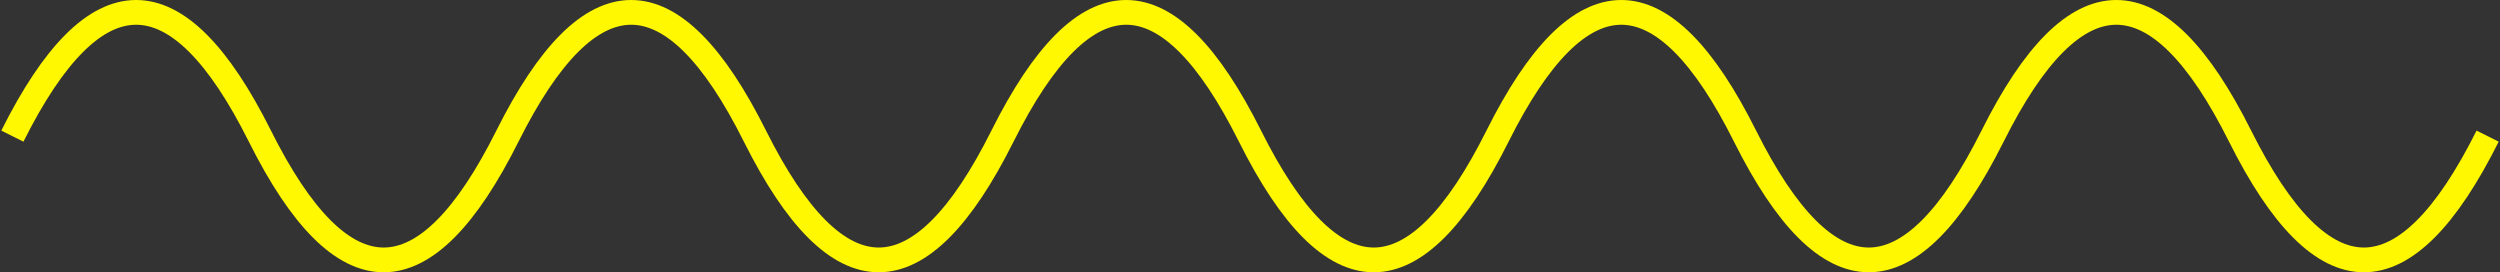 <svg width="202" height="22" viewBox="0 0 202 22" fill="none" xmlns="http://www.w3.org/2000/svg">
<rect x="0" y="0" width="202" height="22" fill="#333333" stroke="none"/>
<path d="M1 11C7.667 -2.333 14.333 -2.333 21 11C27.667 24.333 34.333 24.333 41 11C47.667 -2.333 54.333 -2.333 61 11C67.667 24.333 74.333 24.333 81 11C87.667 -2.333 94.333 -2.333 101 11C107.667 24.333 114.333 24.333 121 11C127.667 -2.333 134.333 -2.333 141 11C147.667 24.333 154.333 24.333 161 11C167.667 -2.333 174.333 -2.333 181 11C187.667 24.333 194.333 24.333 201 11" stroke="#FFF800" stroke-width="2"/>
</svg>
